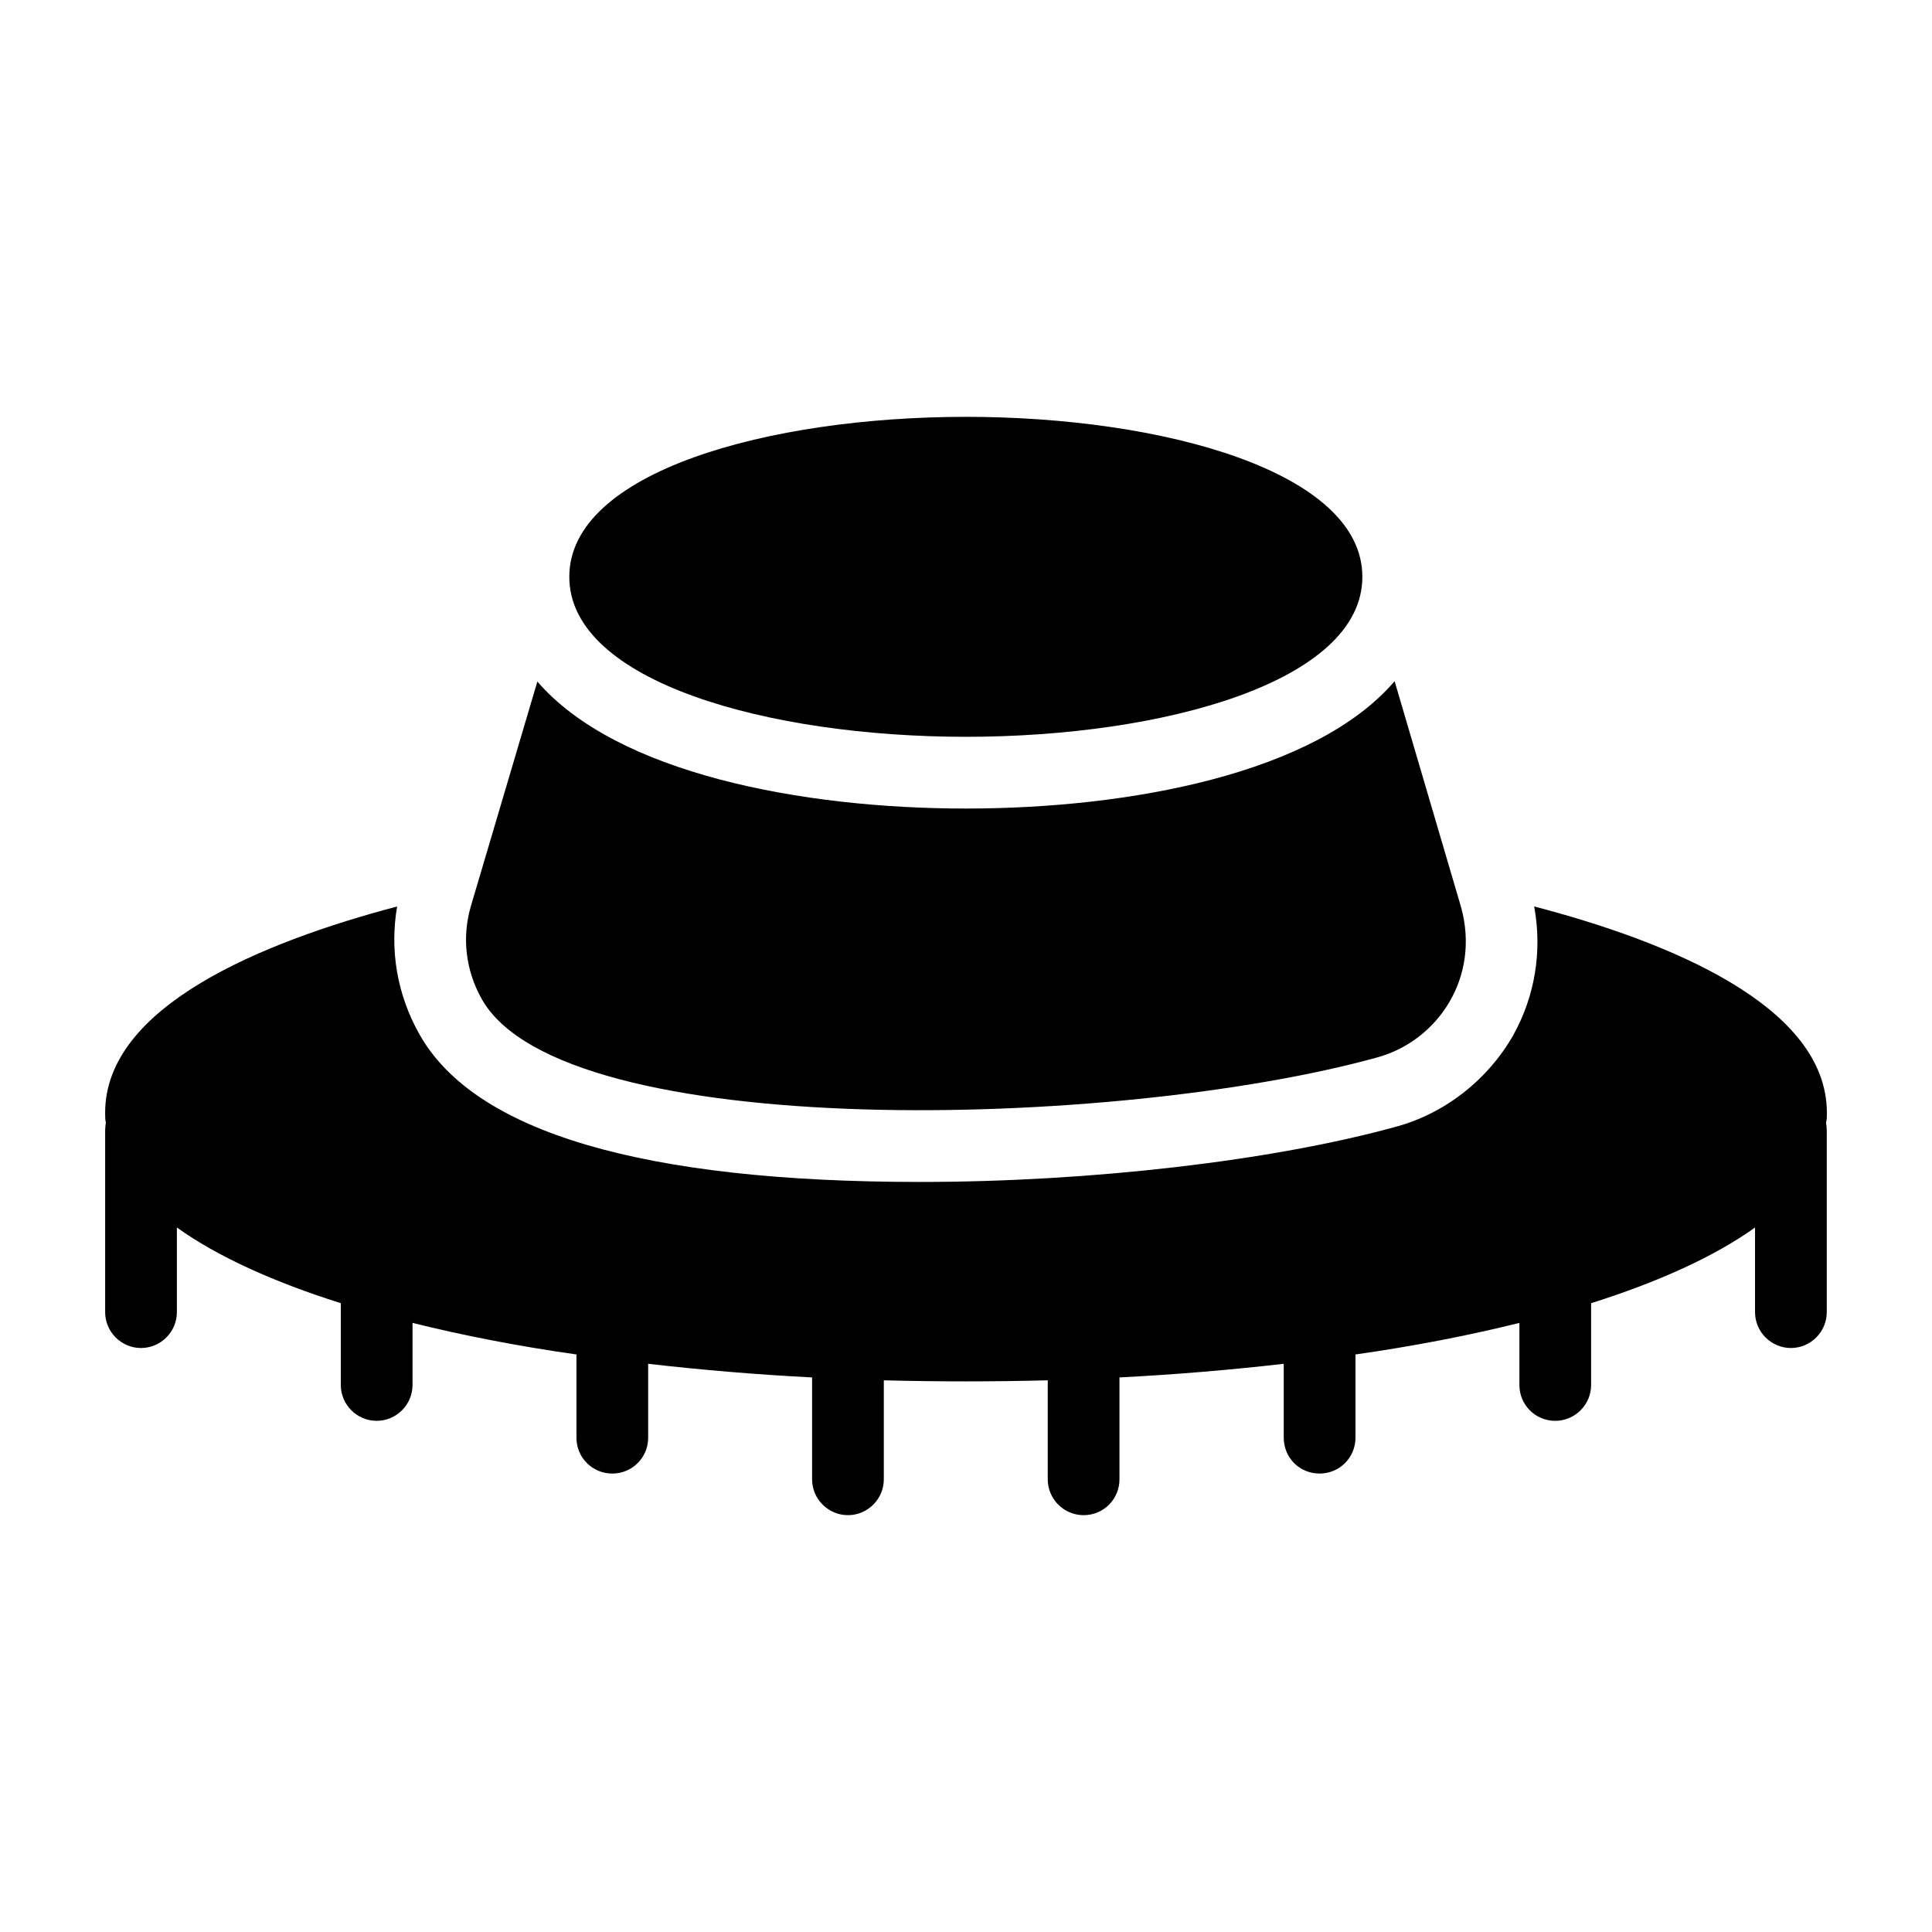 <?xml version="1.0" encoding="UTF-8"?>
<!-- Uploaded to: ICON Repo, www.iconrepo.com, Generator: ICON Repo Mixer Tools -->
<svg fill="#000000" width="800px" height="800px" version="1.1" viewBox="144 144 512 512" xmlns="http://www.w3.org/2000/svg">
 <g>
  <path d="m508.93 424.24c16.066-4.371 27.473-21.199 22.242-39.926l-17.586-59.793c-20.91 24.434-70.055 33.75-113.59 33.75s-92.586-9.316-113.59-33.652l-17.586 59.41c-2.473 8.367-1.43 17.113 2.848 24.719 21.484 38.305 168.45 34.504 237.27 15.492z"/>
  <path d="m400 339.26c52.188 0 105.04-14.543 105.04-42.395 0-27.855-52.855-42.398-105.04-42.398-52.281 0-105.13 14.543-105.13 42.395-0.004 27.852 52.848 42.398 105.13 42.398z"/>
  <path d="m628.14 438.88c0-28.328-41.922-45.344-77.566-54.66 2.188 11.883 0.191 23.859-5.609 34.223-6.75 11.789-18.062 20.629-30.988 24.145-32.699 9.031-80.988 14.641-126.14 14.641-73.48 0-118.16-13.215-132.7-39.164-5.894-10.457-7.891-22.242-5.894-33.84-35.934 9.504-77.379 26.52-77.379 54.66 0 0.949 0 1.805 0.191 2.66-0.094 0.566-0.188 1.328-0.188 1.992v48.195c0 5.227 4.277 9.504 9.504 9.504 5.227 0 9.504-4.277 9.504-9.504v-22.434c10.742 7.699 25.664 14.449 43.441 20.059v21.672c0 5.231 4.277 9.504 9.504 9.504s9.504-4.277 9.504-9.504v-16.445c13.402 3.328 28.043 6.18 43.441 8.363v22.055c0 5.324 4.277 9.504 9.504 9.504 5.231 0 9.504-4.184 9.504-9.504v-19.582c14.07 1.617 28.613 2.852 43.441 3.613v26.996c0 5.231 4.277 9.504 9.504 9.504 5.227 0 9.504-4.277 9.504-9.504v-26.234c7.223 0.191 14.543 0.285 21.77 0.285 7.223 0 14.449-0.094 21.672-0.285v26.234c0 5.231 4.277 9.504 9.504 9.504 5.324 0 9.504-4.277 9.504-9.504v-26.996c14.828-0.762 29.469-1.996 43.535-3.613v19.582c0 5.324 4.184 9.504 9.504 9.504 5.227 0 9.504-4.184 9.504-9.504v-22.055c15.398-2.188 30.039-5.039 43.441-8.363v16.445c0 5.231 4.184 9.504 9.504 9.504 5.227 0 9.504-4.277 9.504-9.504v-21.672c17.777-5.609 32.699-12.359 43.441-20.059v22.434c0 5.227 4.277 9.504 9.504 9.504 5.227 0 9.504-4.277 9.504-9.504v-48.195c0-0.664-0.094-1.426-0.191-1.996 0.227-0.855 0.227-1.711 0.227-2.66z"/>
 </g>
</svg>